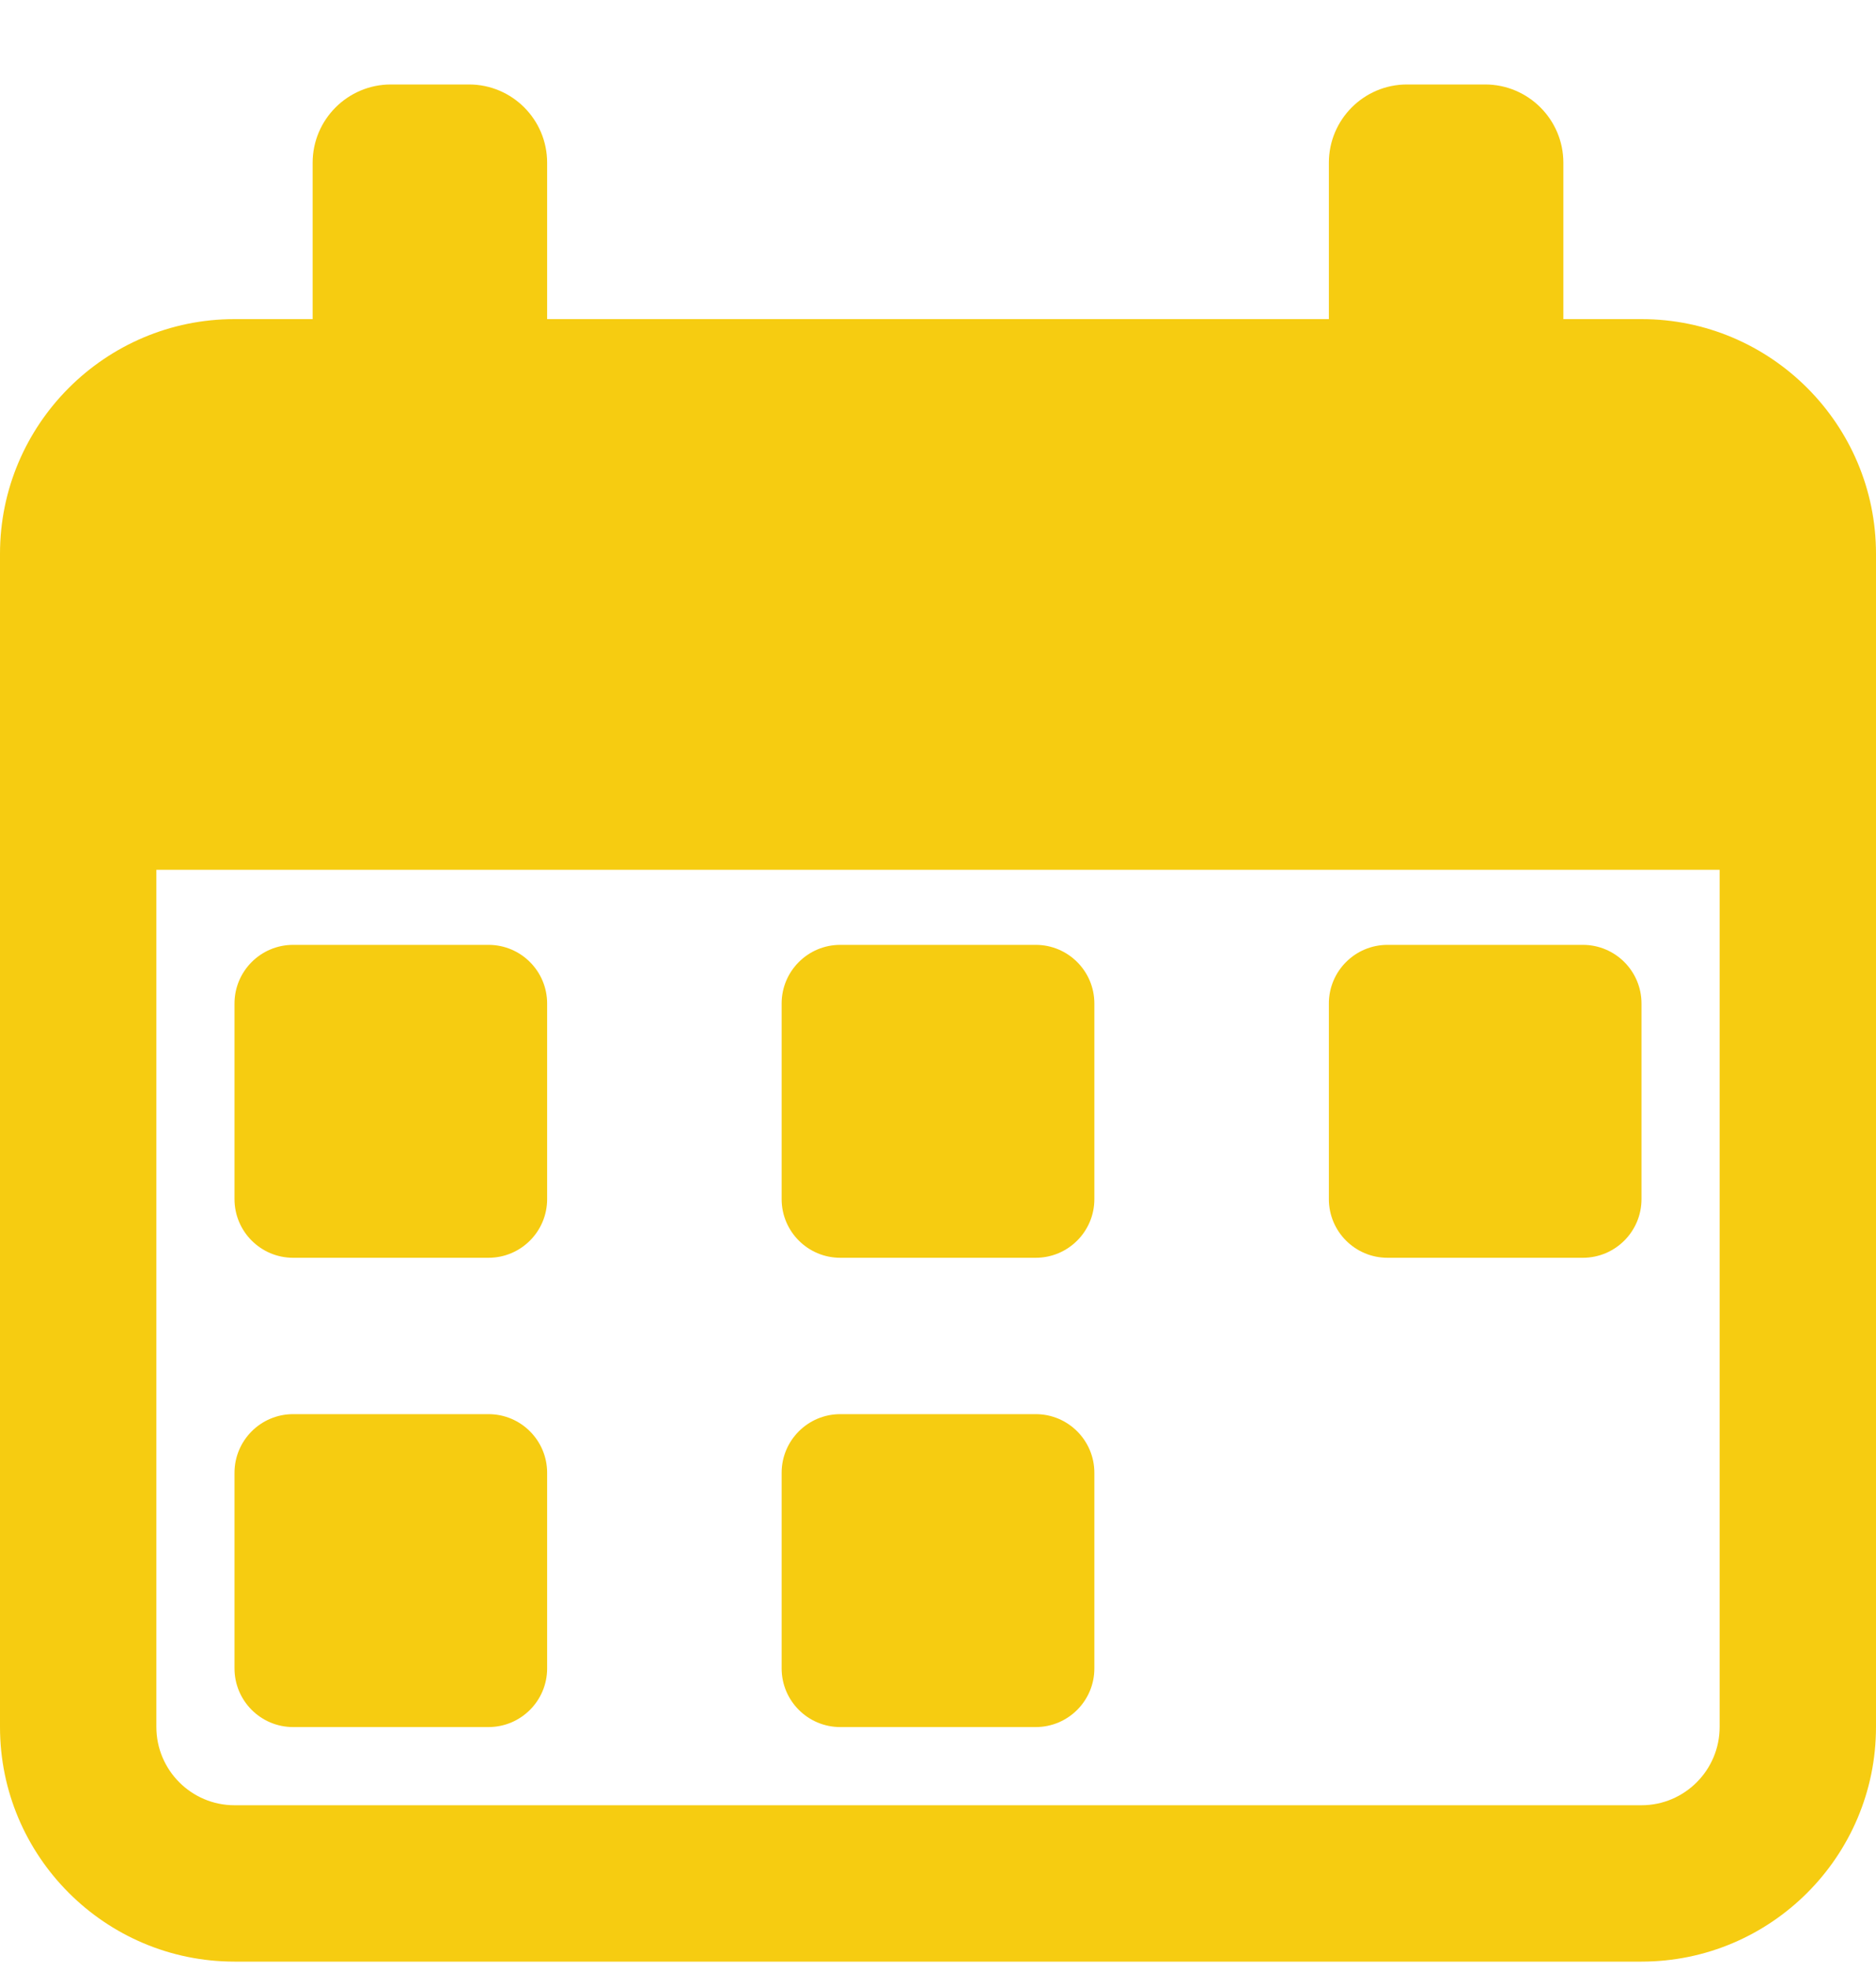 <svg width="20" height="21" viewBox="0 0 20 21" fill="none" xmlns="http://www.w3.org/2000/svg">
<g clip-path="url(#clip0_1_15396)">
<path d="M3.125 13.401H5.208C5.553 13.401 5.833 13.121 5.833 12.776V10.692C5.833 10.347 5.553 10.067 5.208 10.067H3.125C2.78 10.067 2.5 10.347 2.5 10.692V12.776C2.5 13.121 2.78 13.401 3.125 13.401Z" fill="#F6CC11"/>
<path d="M3.125 18.401H5.208C5.553 18.401 5.833 18.121 5.833 17.776V15.692C5.833 15.347 5.553 15.067 5.208 15.067H3.125C2.78 15.067 2.5 15.347 2.5 15.692V17.776C2.5 18.121 2.78 18.401 3.125 18.401Z" fill="#F6CC11"/>
<path d="M8.958 13.401H11.042C11.387 13.401 11.667 13.121 11.667 12.776V10.692C11.667 10.347 11.387 10.067 11.042 10.067H8.958C8.613 10.067 8.333 10.347 8.333 10.692V12.776C8.333 13.121 8.613 13.401 8.958 13.401Z" fill="#F6CC11"/>
<path d="M8.958 18.401H11.042C11.387 18.401 11.667 18.121 11.667 17.776V15.692C11.667 15.347 11.387 15.067 11.042 15.067H8.958C8.613 15.067 8.333 15.347 8.333 15.692V17.776C8.333 18.121 8.613 18.401 8.958 18.401Z" fill="#F6CC11"/>
<path d="M14.792 13.401H16.875C17.22 13.401 17.5 13.121 17.5 12.776V10.692C17.5 10.347 17.22 10.067 16.875 10.067H14.792C14.447 10.067 14.167 10.347 14.167 10.692V12.776C14.167 13.121 14.447 13.401 14.792 13.401Z" fill="#F6CC11"/>
<path d="M17.5 3.4H16.667V1.734C16.667 1.274 16.293 0.9 15.833 0.9H15C14.54 0.9 14.167 1.274 14.167 1.734V3.4H5.833V1.734C5.833 1.274 5.46 0.9 5 0.9H4.167C3.707 0.9 3.333 1.274 3.333 1.734V3.4H2.5C1.122 3.4 0 4.522 0 5.9V18.4C0 19.779 1.122 20.9 2.5 20.9H17.5C18.878 20.9 20 19.779 20 18.4V5.9C20 4.522 18.878 3.4 17.5 3.4ZM18.333 18.4C18.333 18.86 17.959 19.234 17.5 19.234H2.5C2.041 19.234 1.667 18.86 1.667 18.4V9.267H18.333V18.4Z" fill="#F6CC11"/>
</g>
<defs>
<clipPath id="clip0_1_15396">
<rect width="20" height="20" fill="white" transform="translate(0 0.9)"/>
</clipPath>
</defs>
</svg>
